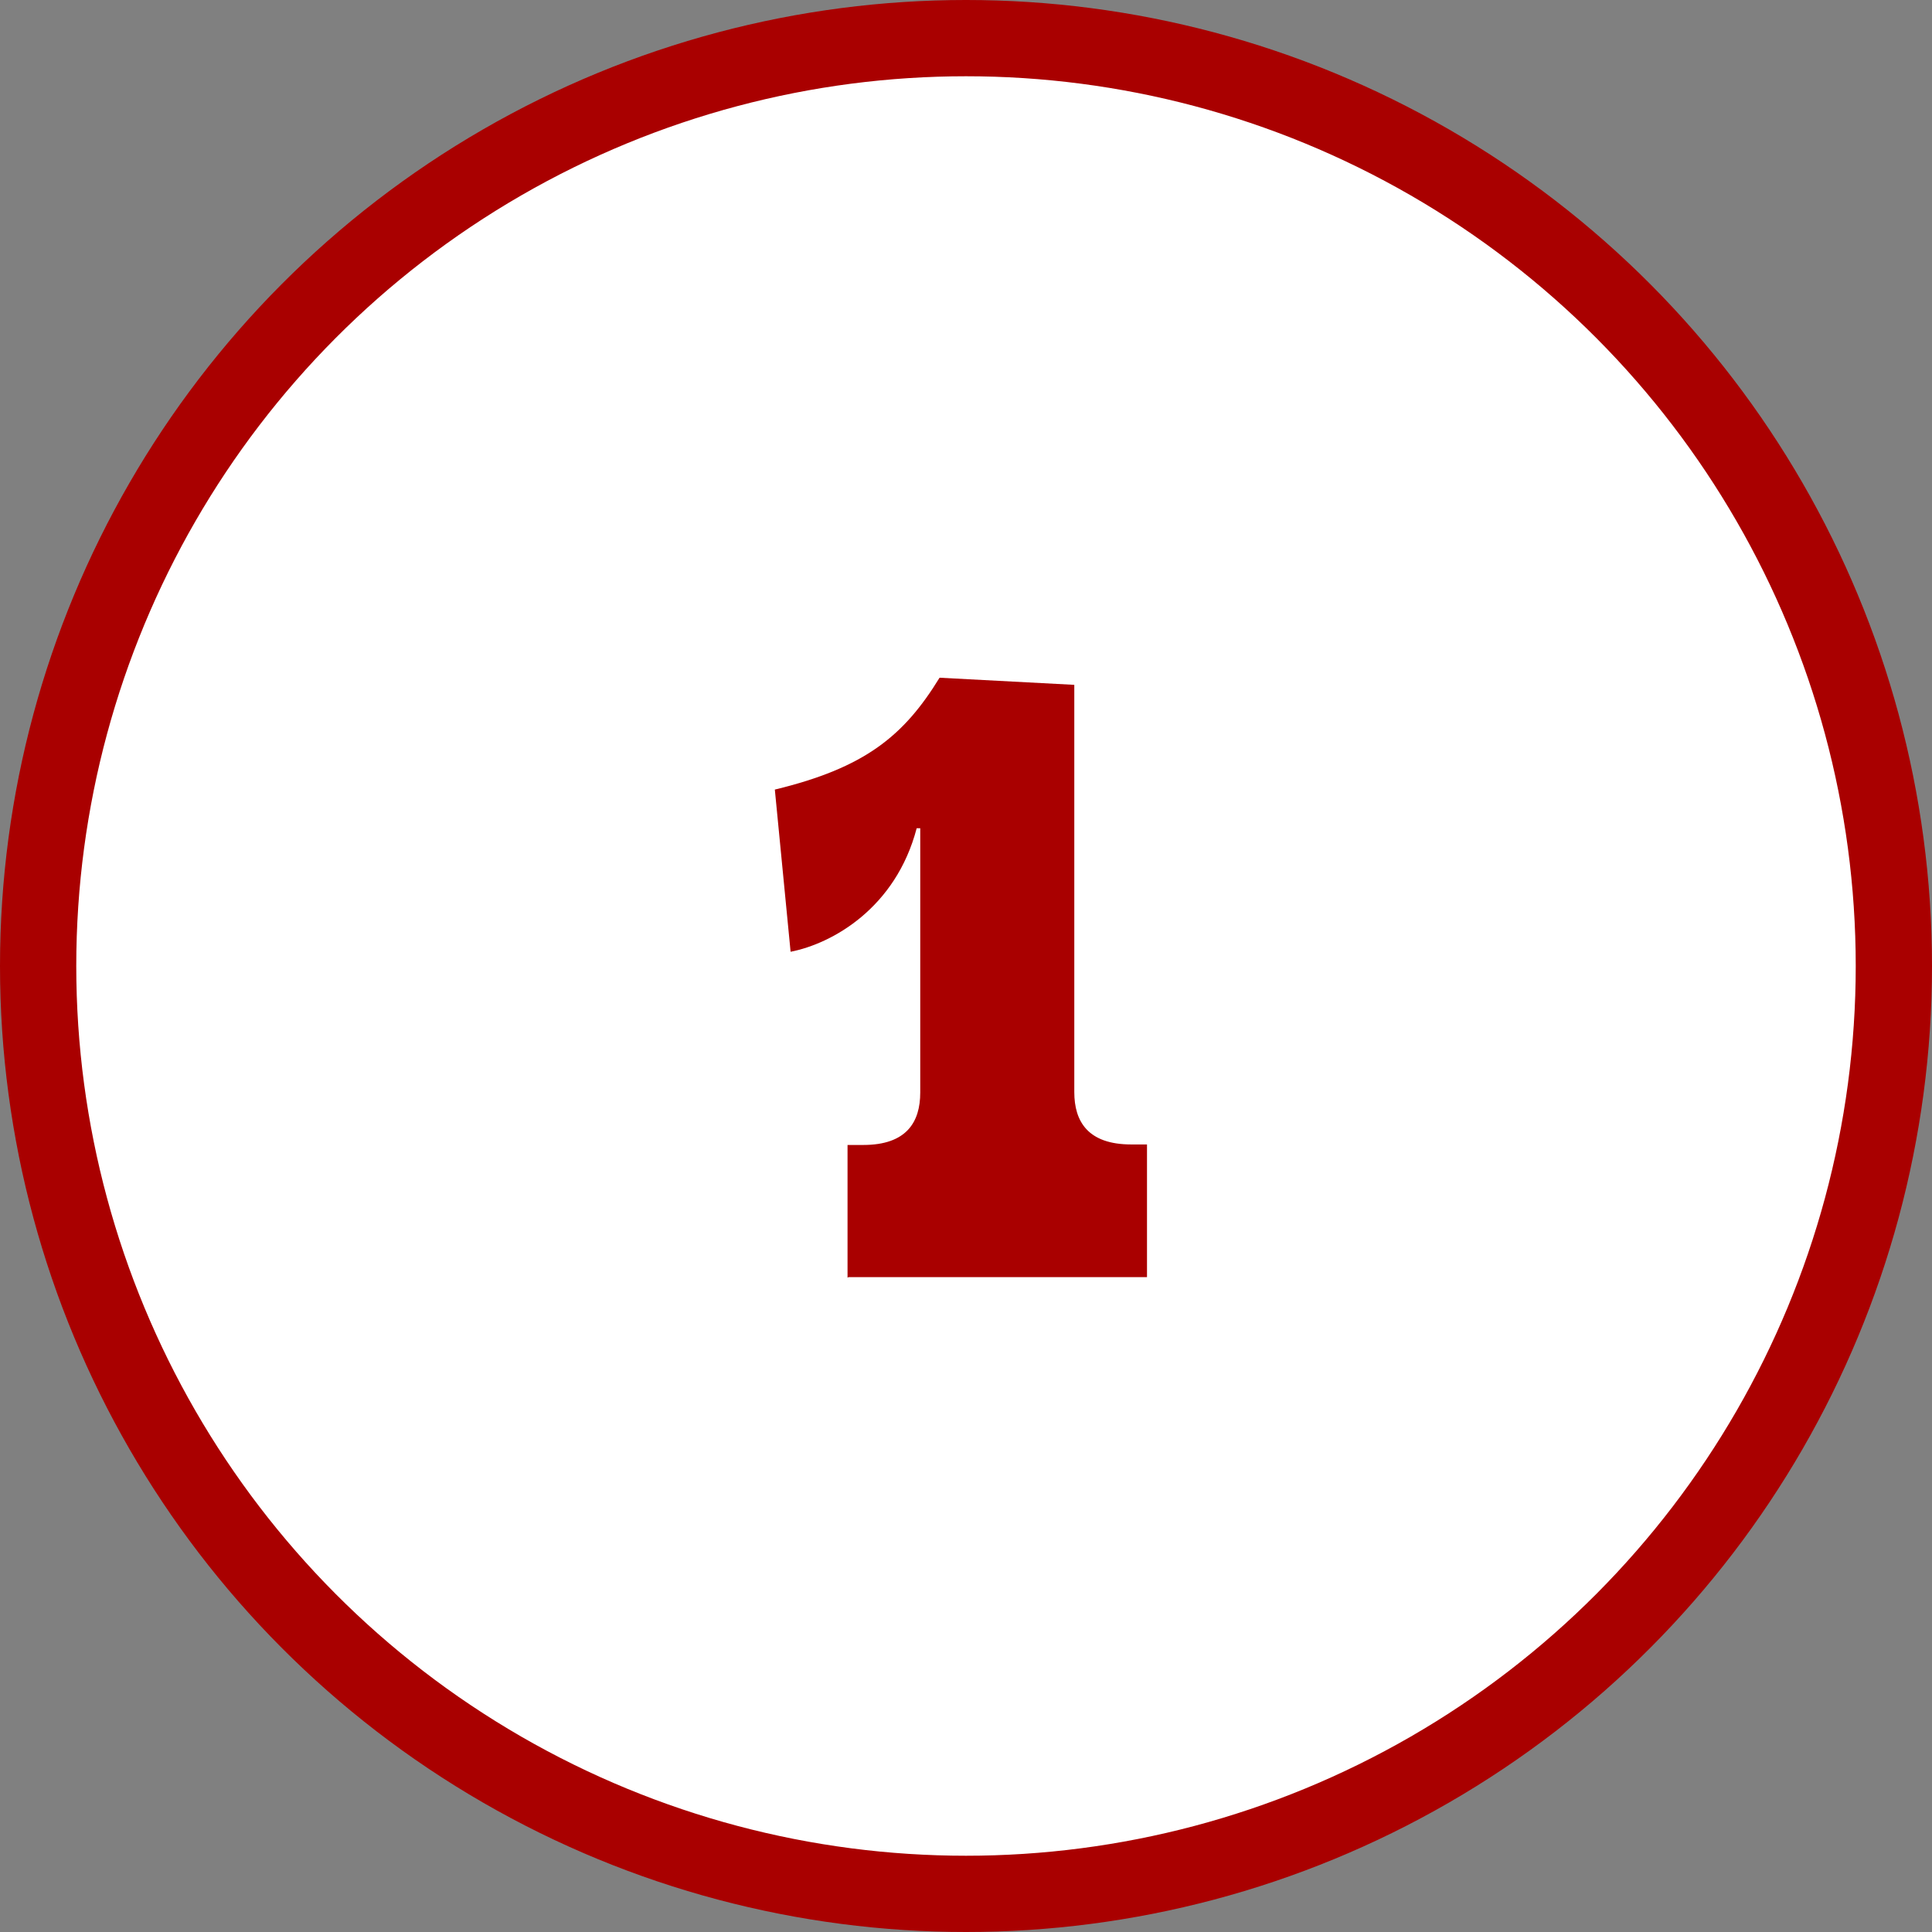 <svg id="Layer_2" xmlns="http://www.w3.org/2000/svg" viewBox="0 0 38 38"><rect x="0" y="0" width="38" height="38" fill="#808080" stroke="none"/><g id="_デザイン"><circle cx="19" cy="19" r="18.25" fill="#fff" stroke="#a90000" stroke-miterlimit="10" stroke-width="1.5"/><path d="M16.67 25.13v-2.61h.31c.85 0 1.12-.45 1.12-1.03v-5.2h-.07c-.41 1.57-1.66 2.27-2.48 2.43l-.31-3.19c1.78-.43 2.54-1.06 3.24-2.2l2.65.14v8.01c0 .58.27 1.03 1.12 1.03h.31v2.61h-5.87z" fill="#a90000" stroke-width="0"/></g></svg>